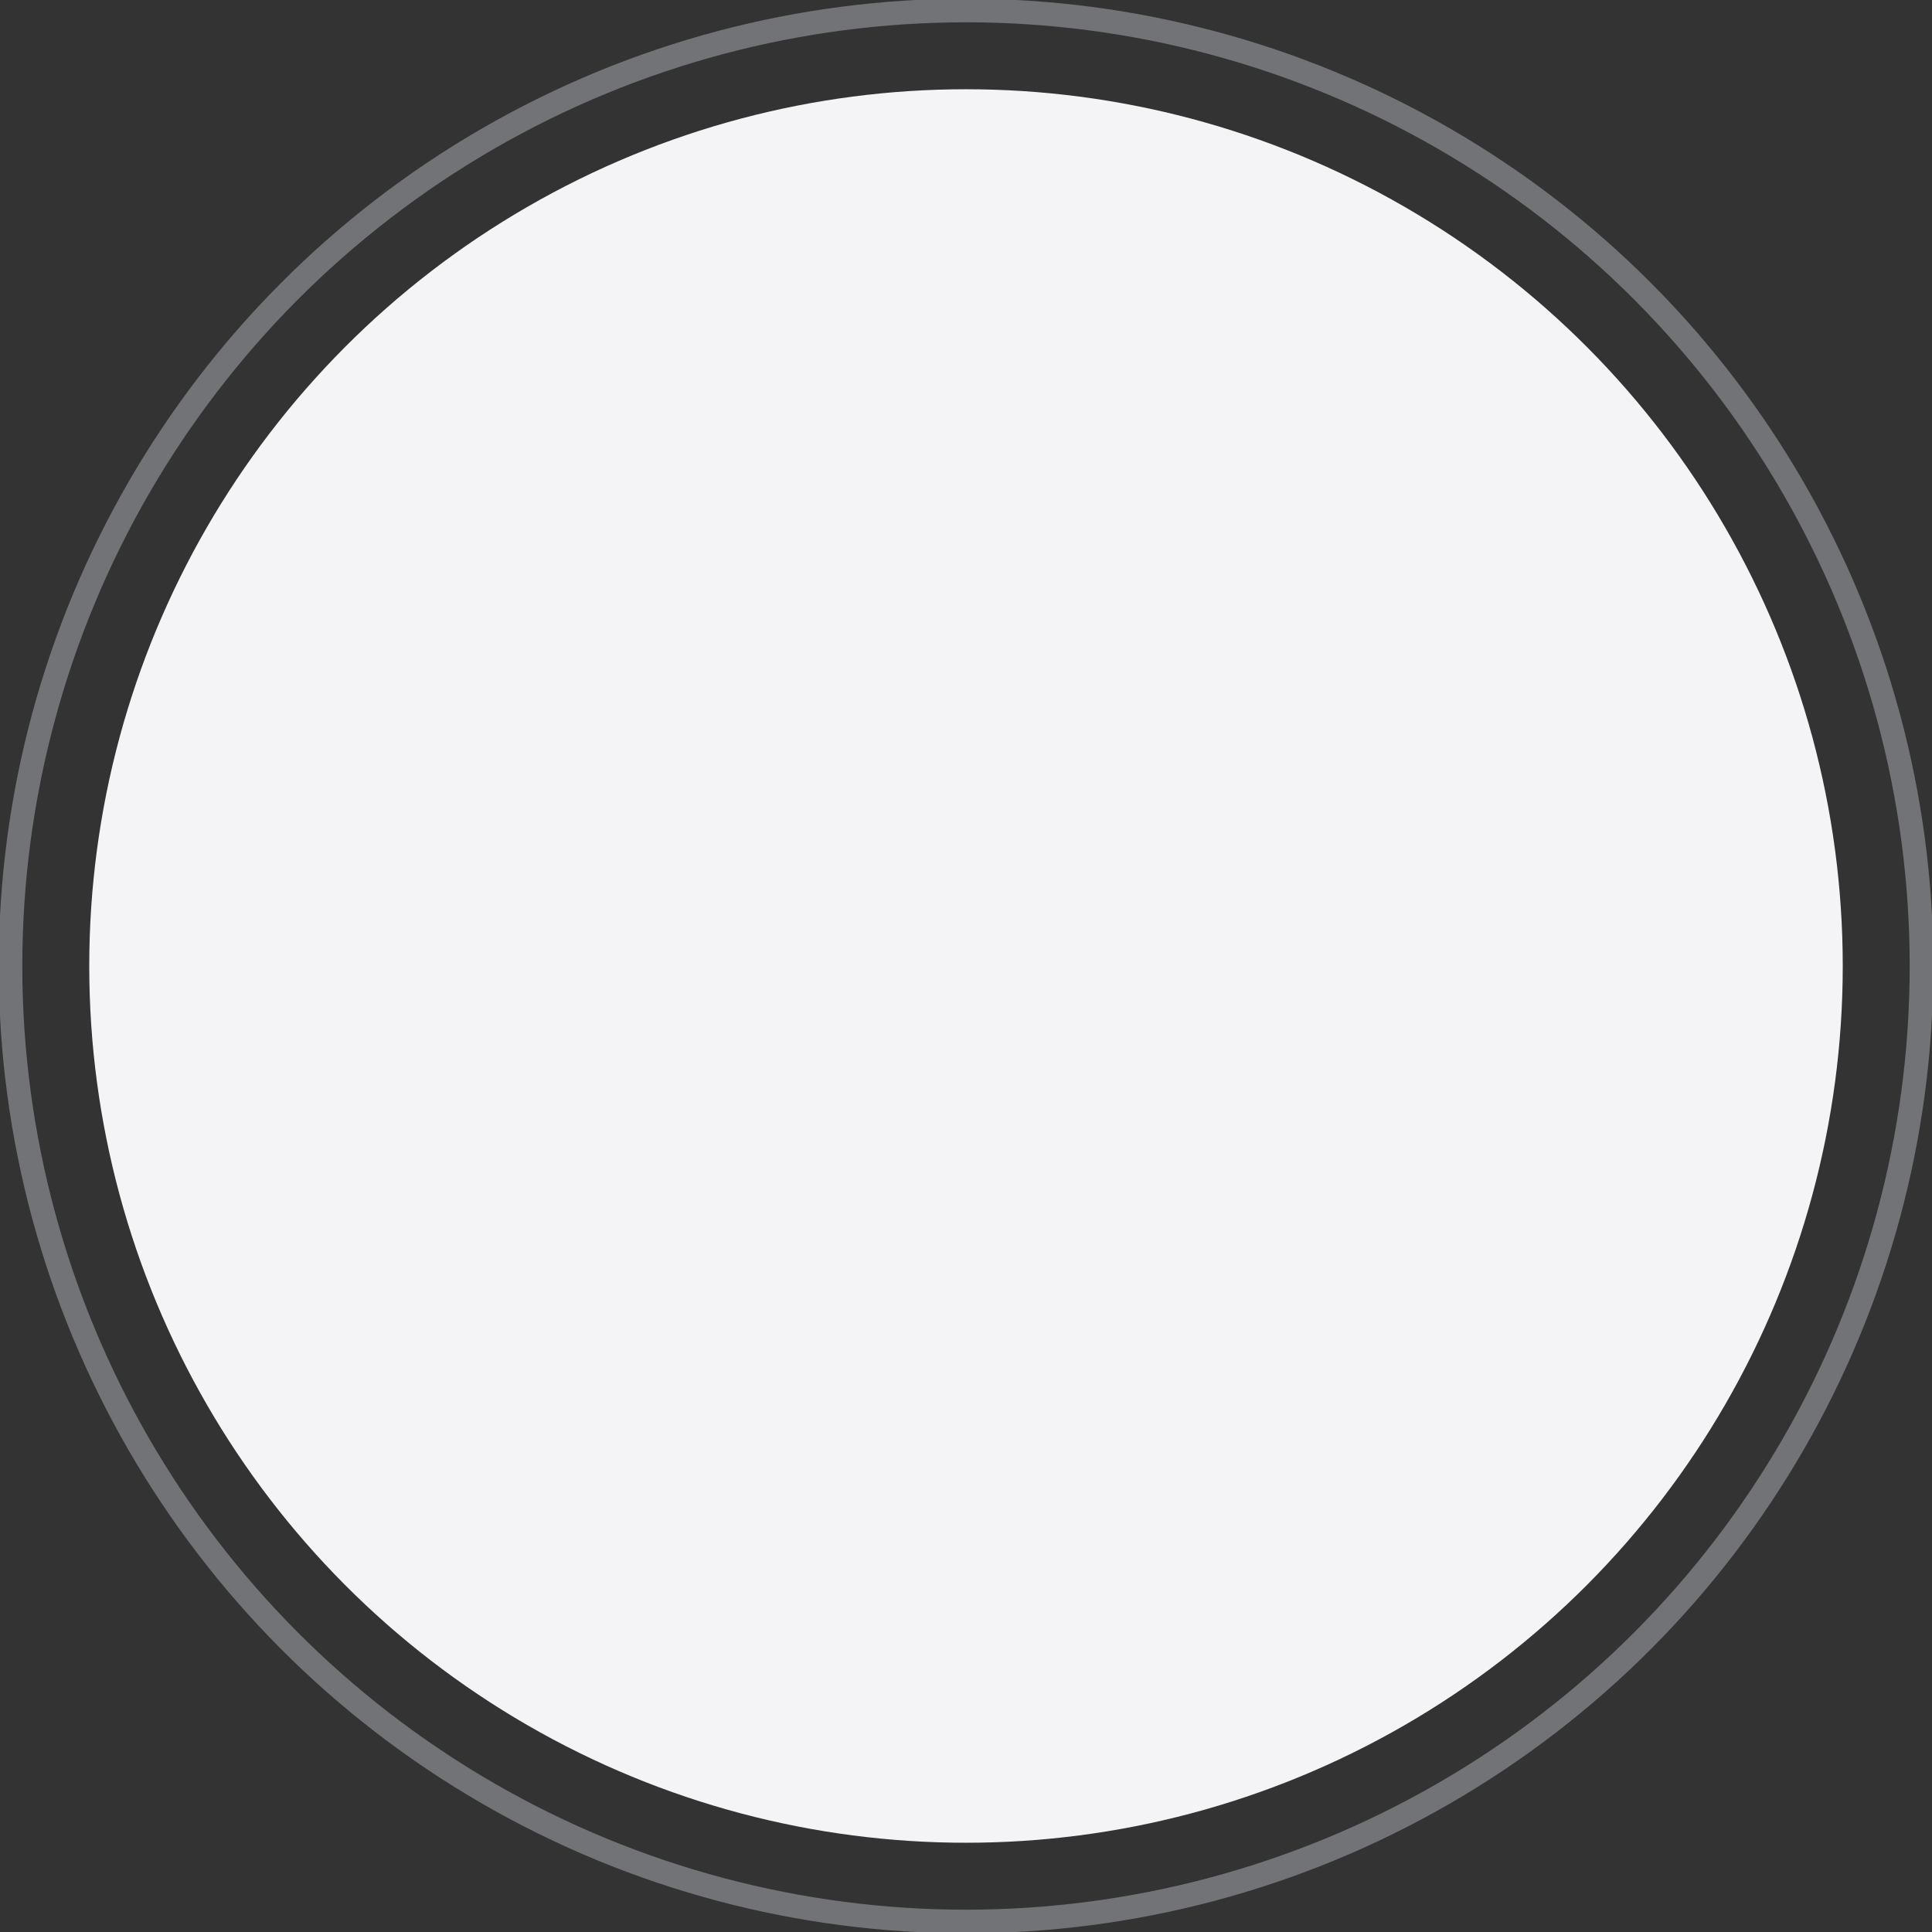 <?xml version="1.0" encoding="UTF-8"?>
<!DOCTYPE svg PUBLIC "-//W3C//DTD SVG 1.1//EN" "http://www.w3.org/Graphics/SVG/1.1/DTD/svg11.dtd">
<!-- Creator: CorelDRAW -->
<svg xmlns="http://www.w3.org/2000/svg" xml:space="preserve" width="1.142in" height="1.142in" version="1.1" style="shape-rendering:geometricPrecision; text-rendering:geometricPrecision; image-rendering:optimizeQuality; fill-rule:evenodd; clip-rule:evenodd"
viewBox="0 0 7.36 7.36"
 xmlns:xlink="http://www.w3.org/1999/xlink"
 xmlns:xodm="http://www.corel.com/coreldraw/odm/2003">
 <rect x="0" y="0" width="7.36" height="7.36" fill="#333333" stroke="none"/>
 <defs>
  <style type="text/css">
   <![CDATA[
    .str0 {stroke:#727376;stroke-width:0.09;stroke-miterlimit:2.613}
    .fil0 {fill:none}
    .fil1 {fill:#F4F4F6}
   ]]>
  </style>
 </defs>
 <g id="Layer_x0020_1">
  <g id="_2246576207120">
   <circle class="fil0 str0" cx="3.68" cy="3.68" r="3.64"/>
   <circle class="fil1" cx="3.68" cy="3.68" r="3.34"/>
  </g>
 </g>
</svg>
